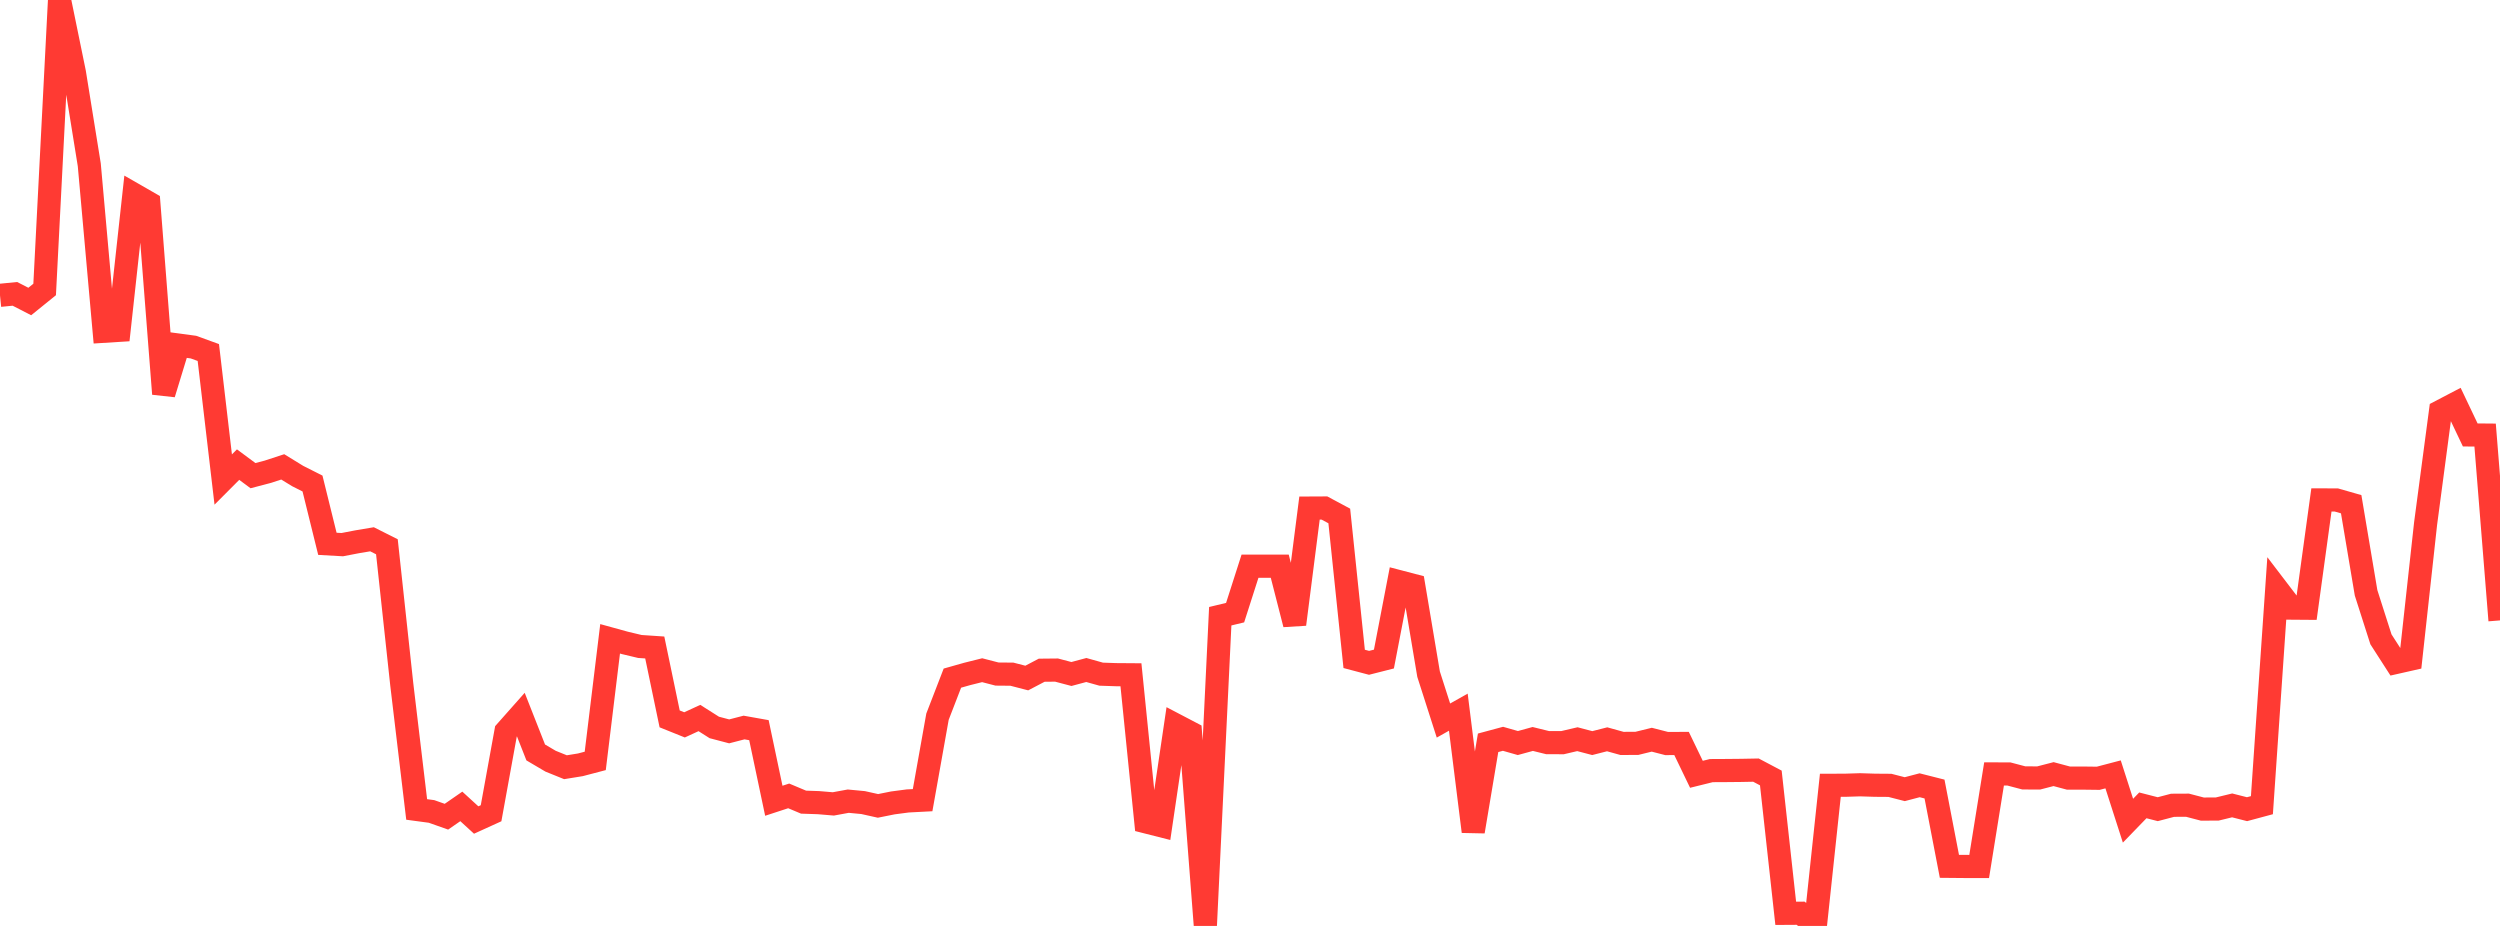 <?xml version="1.0" standalone="no"?>
<!DOCTYPE svg PUBLIC "-//W3C//DTD SVG 1.1//EN" "http://www.w3.org/Graphics/SVG/1.1/DTD/svg11.dtd">

<svg width="135" height="50" viewBox="0 0 135 50" preserveAspectRatio="none" 
  xmlns="http://www.w3.org/2000/svg"
  xmlns:xlink="http://www.w3.org/1999/xlink">


<polyline points="0.0, 15.948 0.804, 15.868 1.607, 16.281 2.411, 15.631 3.214, 0.0 4.018, 3.922 4.821, 8.899 5.625, 17.888 6.429, 17.838 7.232, 10.5 8.036, 10.962 8.839, 21.269 9.643, 18.636 10.446, 18.744 11.25, 19.036 12.054, 25.895 12.857, 25.089 13.661, 25.685 14.464, 25.474 15.268, 25.211 16.071, 25.704 16.875, 26.11 17.679, 29.366 18.482, 29.411 19.286, 29.256 20.089, 29.121 20.893, 29.526 21.696, 36.961 22.5, 43.71 23.304, 43.818 24.107, 44.102 24.911, 43.546 25.714, 44.281 26.518, 43.915 27.321, 39.496 28.125, 38.589 28.929, 40.632 29.732, 41.105 30.536, 41.43 31.339, 41.3 32.143, 41.089 32.946, 34.496 33.75, 34.718 34.554, 34.91 35.357, 34.964 36.161, 38.82 36.964, 39.143 37.768, 38.773 38.571, 39.282 39.375, 39.494 40.179, 39.286 40.982, 39.429 41.786, 43.241 42.589, 42.978 43.393, 43.316 44.196, 43.343 45.0, 43.411 45.804, 43.263 46.607, 43.339 47.411, 43.518 48.214, 43.357 49.018, 43.251 49.821, 43.209 50.625, 38.7 51.429, 36.619 52.232, 36.392 53.036, 36.191 53.839, 36.399 54.643, 36.406 55.446, 36.614 56.25, 36.192 57.054, 36.184 57.857, 36.396 58.661, 36.18 59.464, 36.405 60.268, 36.432 61.071, 36.438 61.875, 44.379 62.679, 44.583 63.482, 39.149 64.286, 39.57 65.089, 50.0 65.893, 33.276 66.696, 33.083 67.5, 30.575 68.304, 30.575 69.107, 30.574 69.911, 33.712 70.714, 27.436 71.518, 27.432 72.321, 27.862 73.125, 35.58 73.929, 35.793 74.732, 35.589 75.536, 31.407 76.339, 31.617 77.143, 36.405 77.946, 38.91 78.75, 38.457 79.554, 44.902 80.357, 40.111 81.161, 39.895 81.964, 40.124 82.768, 39.904 83.571, 40.102 84.375, 40.104 85.179, 39.916 85.982, 40.127 86.786, 39.922 87.589, 40.145 88.393, 40.141 89.196, 39.944 90.0, 40.151 90.804, 40.147 91.607, 41.812 92.411, 41.613 93.214, 41.609 94.018, 41.601 94.821, 41.586 95.625, 42.011 96.429, 49.319 97.232, 49.314 98.036, 49.939 98.839, 42.406 99.643, 42.403 100.446, 42.378 101.25, 42.403 102.054, 42.409 102.857, 42.615 103.661, 42.404 104.464, 42.608 105.268, 46.782 106.071, 46.789 106.875, 46.791 107.679, 41.792 108.482, 41.795 109.286, 42.007 110.089, 42.01 110.893, 41.802 111.696, 42.017 112.5, 42.017 113.304, 42.027 114.107, 41.816 114.911, 44.318 115.714, 43.489 116.518, 43.696 117.321, 43.485 118.125, 43.481 118.929, 43.691 119.732, 43.687 120.536, 43.491 121.339, 43.696 122.143, 43.48 122.946, 31.786 123.75, 32.839 124.554, 32.845 125.357, 26.996 126.161, 26.998 126.964, 27.228 127.768, 32.013 128.571, 34.524 129.375, 35.774 130.179, 35.592 130.982, 28.275 131.786, 22.217 132.589, 21.797 133.393, 23.487 134.196, 23.494 135.0, 33.502" fill="none" stroke="#ff3a33" stroke-width="1.25"/>

</svg>